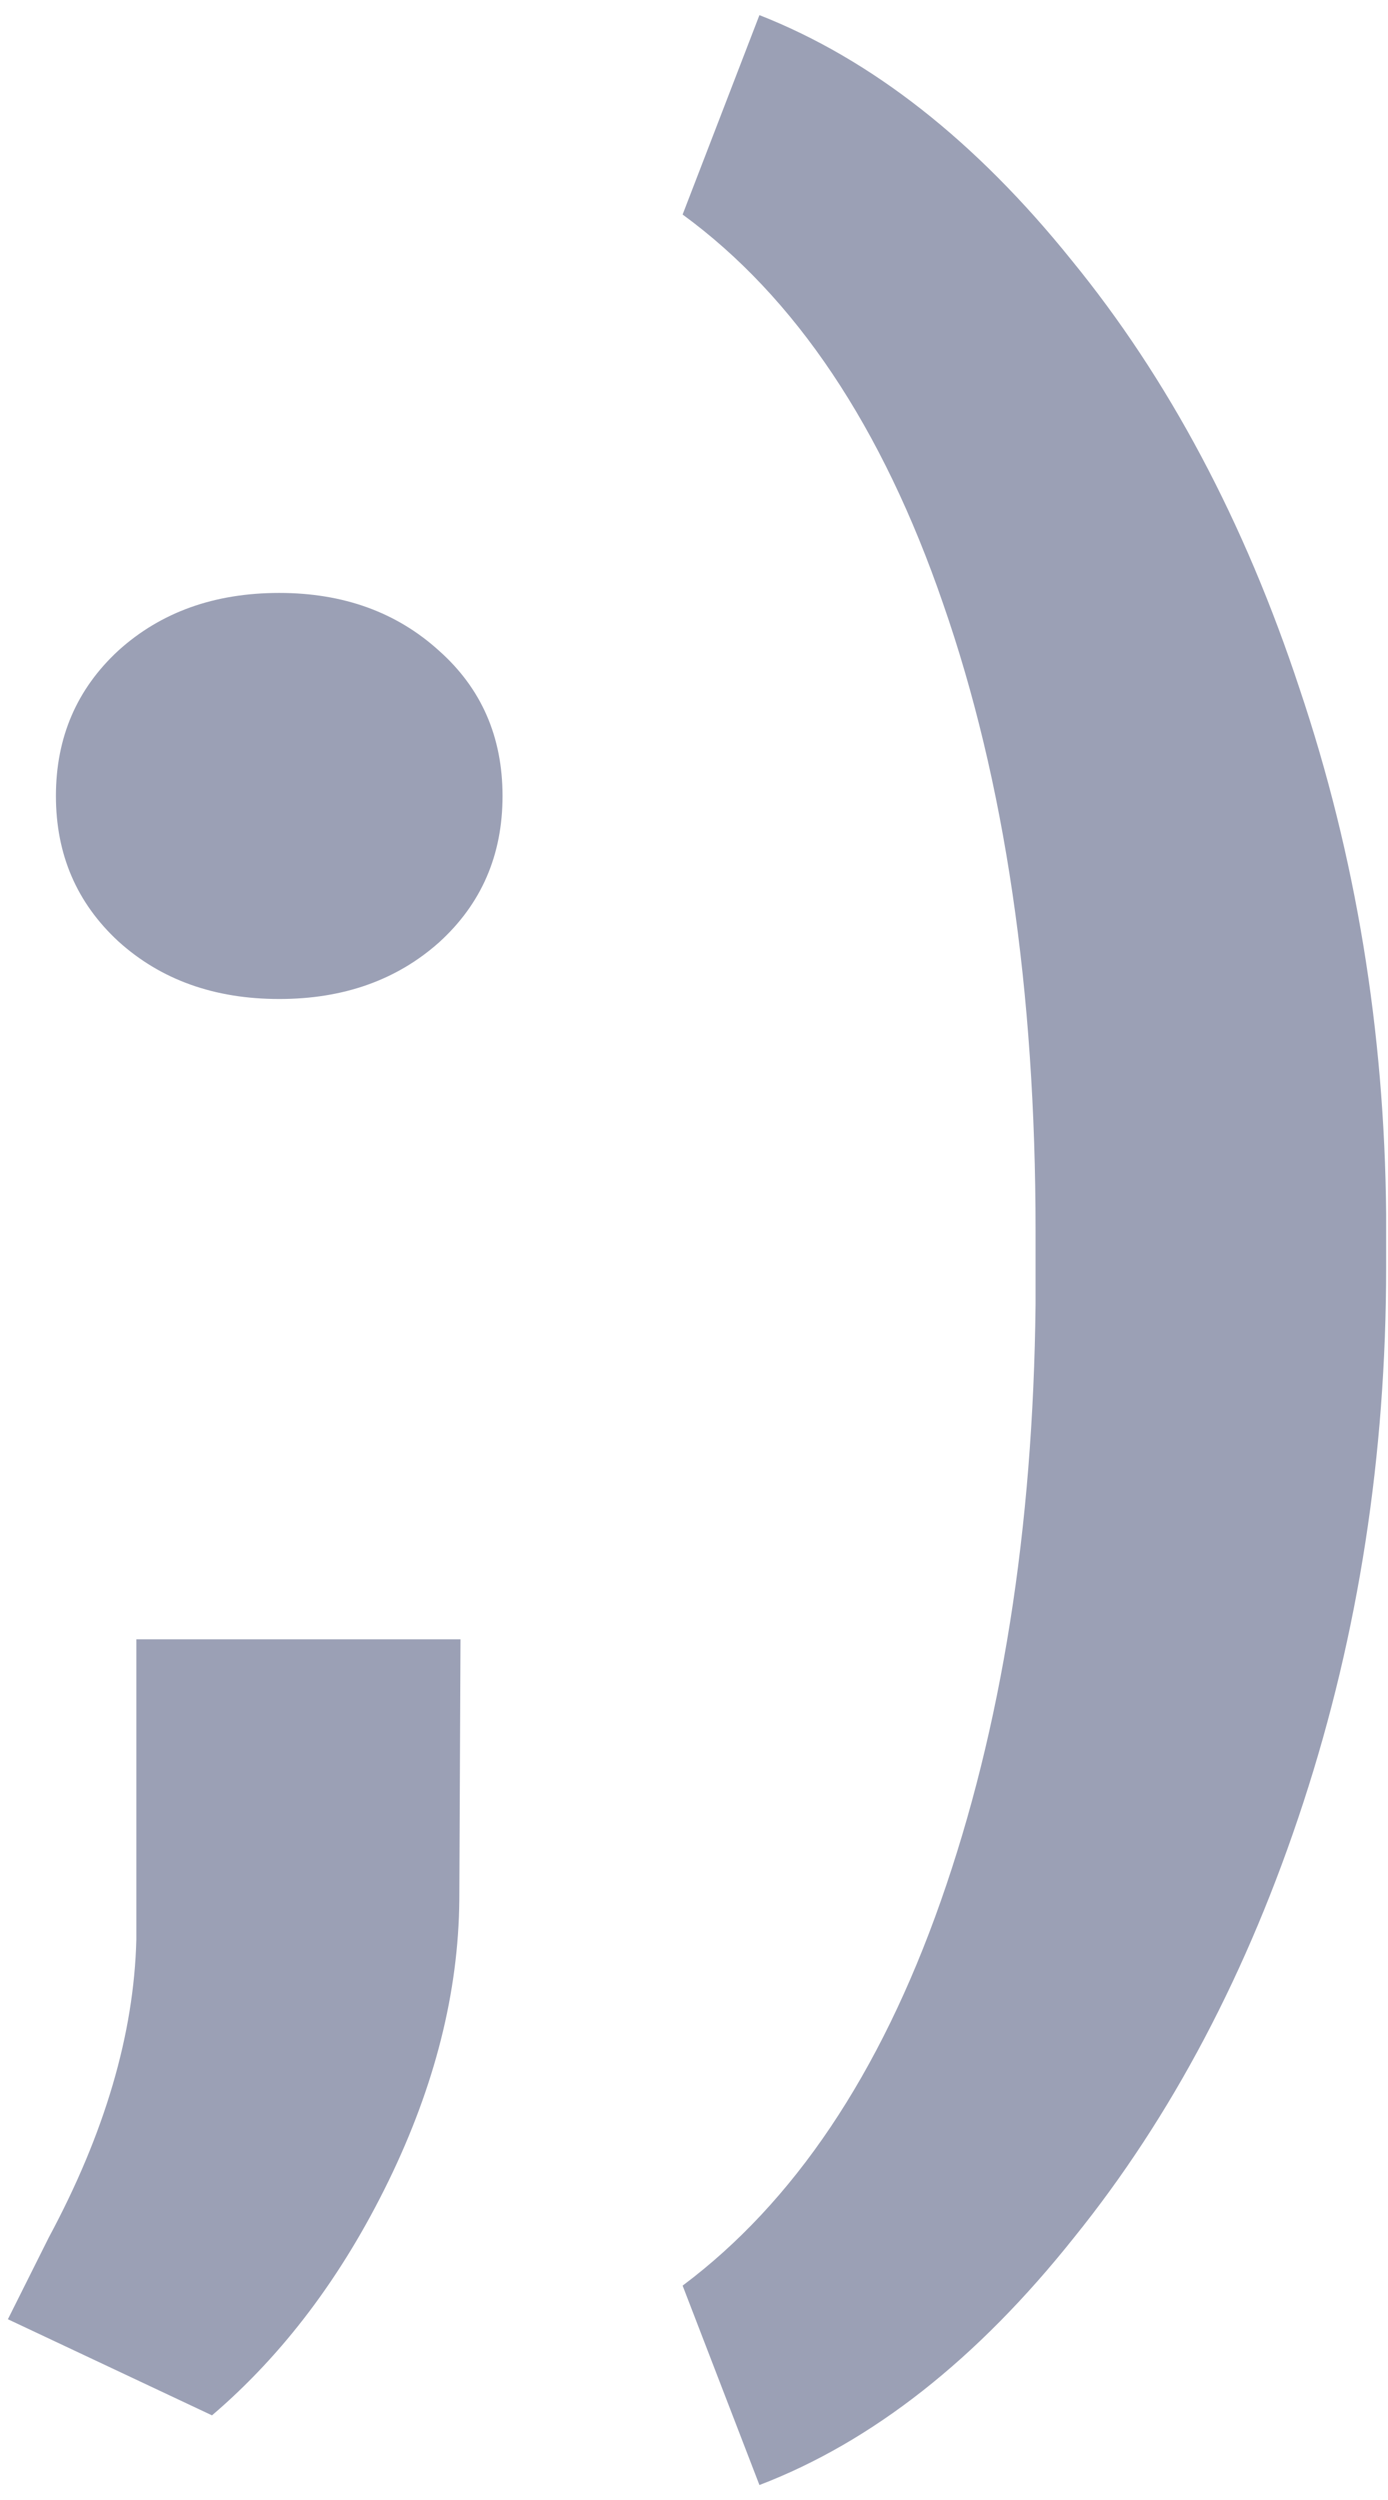 <svg width="35" height="63" viewBox="0 0 35 63" fill="none" xmlns="http://www.w3.org/2000/svg">
<path d="M7.041 14.942C8.656 14.942 9.998 15.427 11.067 16.395C12.137 17.344 12.672 18.565 12.672 20.059C12.672 21.552 12.137 22.783 11.067 23.752C9.998 24.701 8.656 25.175 7.041 25.175C5.406 25.175 4.054 24.69 2.984 23.722C1.935 22.753 1.41 21.532 1.41 20.059C1.41 18.585 1.935 17.364 2.984 16.395C4.054 15.427 5.406 14.942 7.041 14.942ZM5.346 60.867L0.199 58.445L1.229 56.387C2.641 53.763 3.378 51.26 3.438 48.879V41.31H11.612L11.582 47.88C11.562 50.201 10.966 52.562 9.796 54.964C8.625 57.366 7.142 59.333 5.346 60.867ZM34.953 31.926C34.953 36.669 34.257 41.169 32.864 45.428C31.472 49.686 29.544 53.339 27.082 56.387C24.64 59.454 21.996 61.533 19.15 62.623L17.213 57.598C20.018 55.499 22.188 52.27 23.722 47.91C25.256 43.551 26.053 38.535 26.113 32.864V31.018C26.113 24.943 25.336 19.675 23.782 15.215C22.248 10.755 20.059 7.485 17.213 5.406L19.15 0.381C21.976 1.491 24.6 3.549 27.021 6.557C29.463 9.544 31.381 13.146 32.773 17.364C34.186 21.562 34.913 25.972 34.953 30.594V31.926Z" fill="#9BA0B5"/>
</svg>
